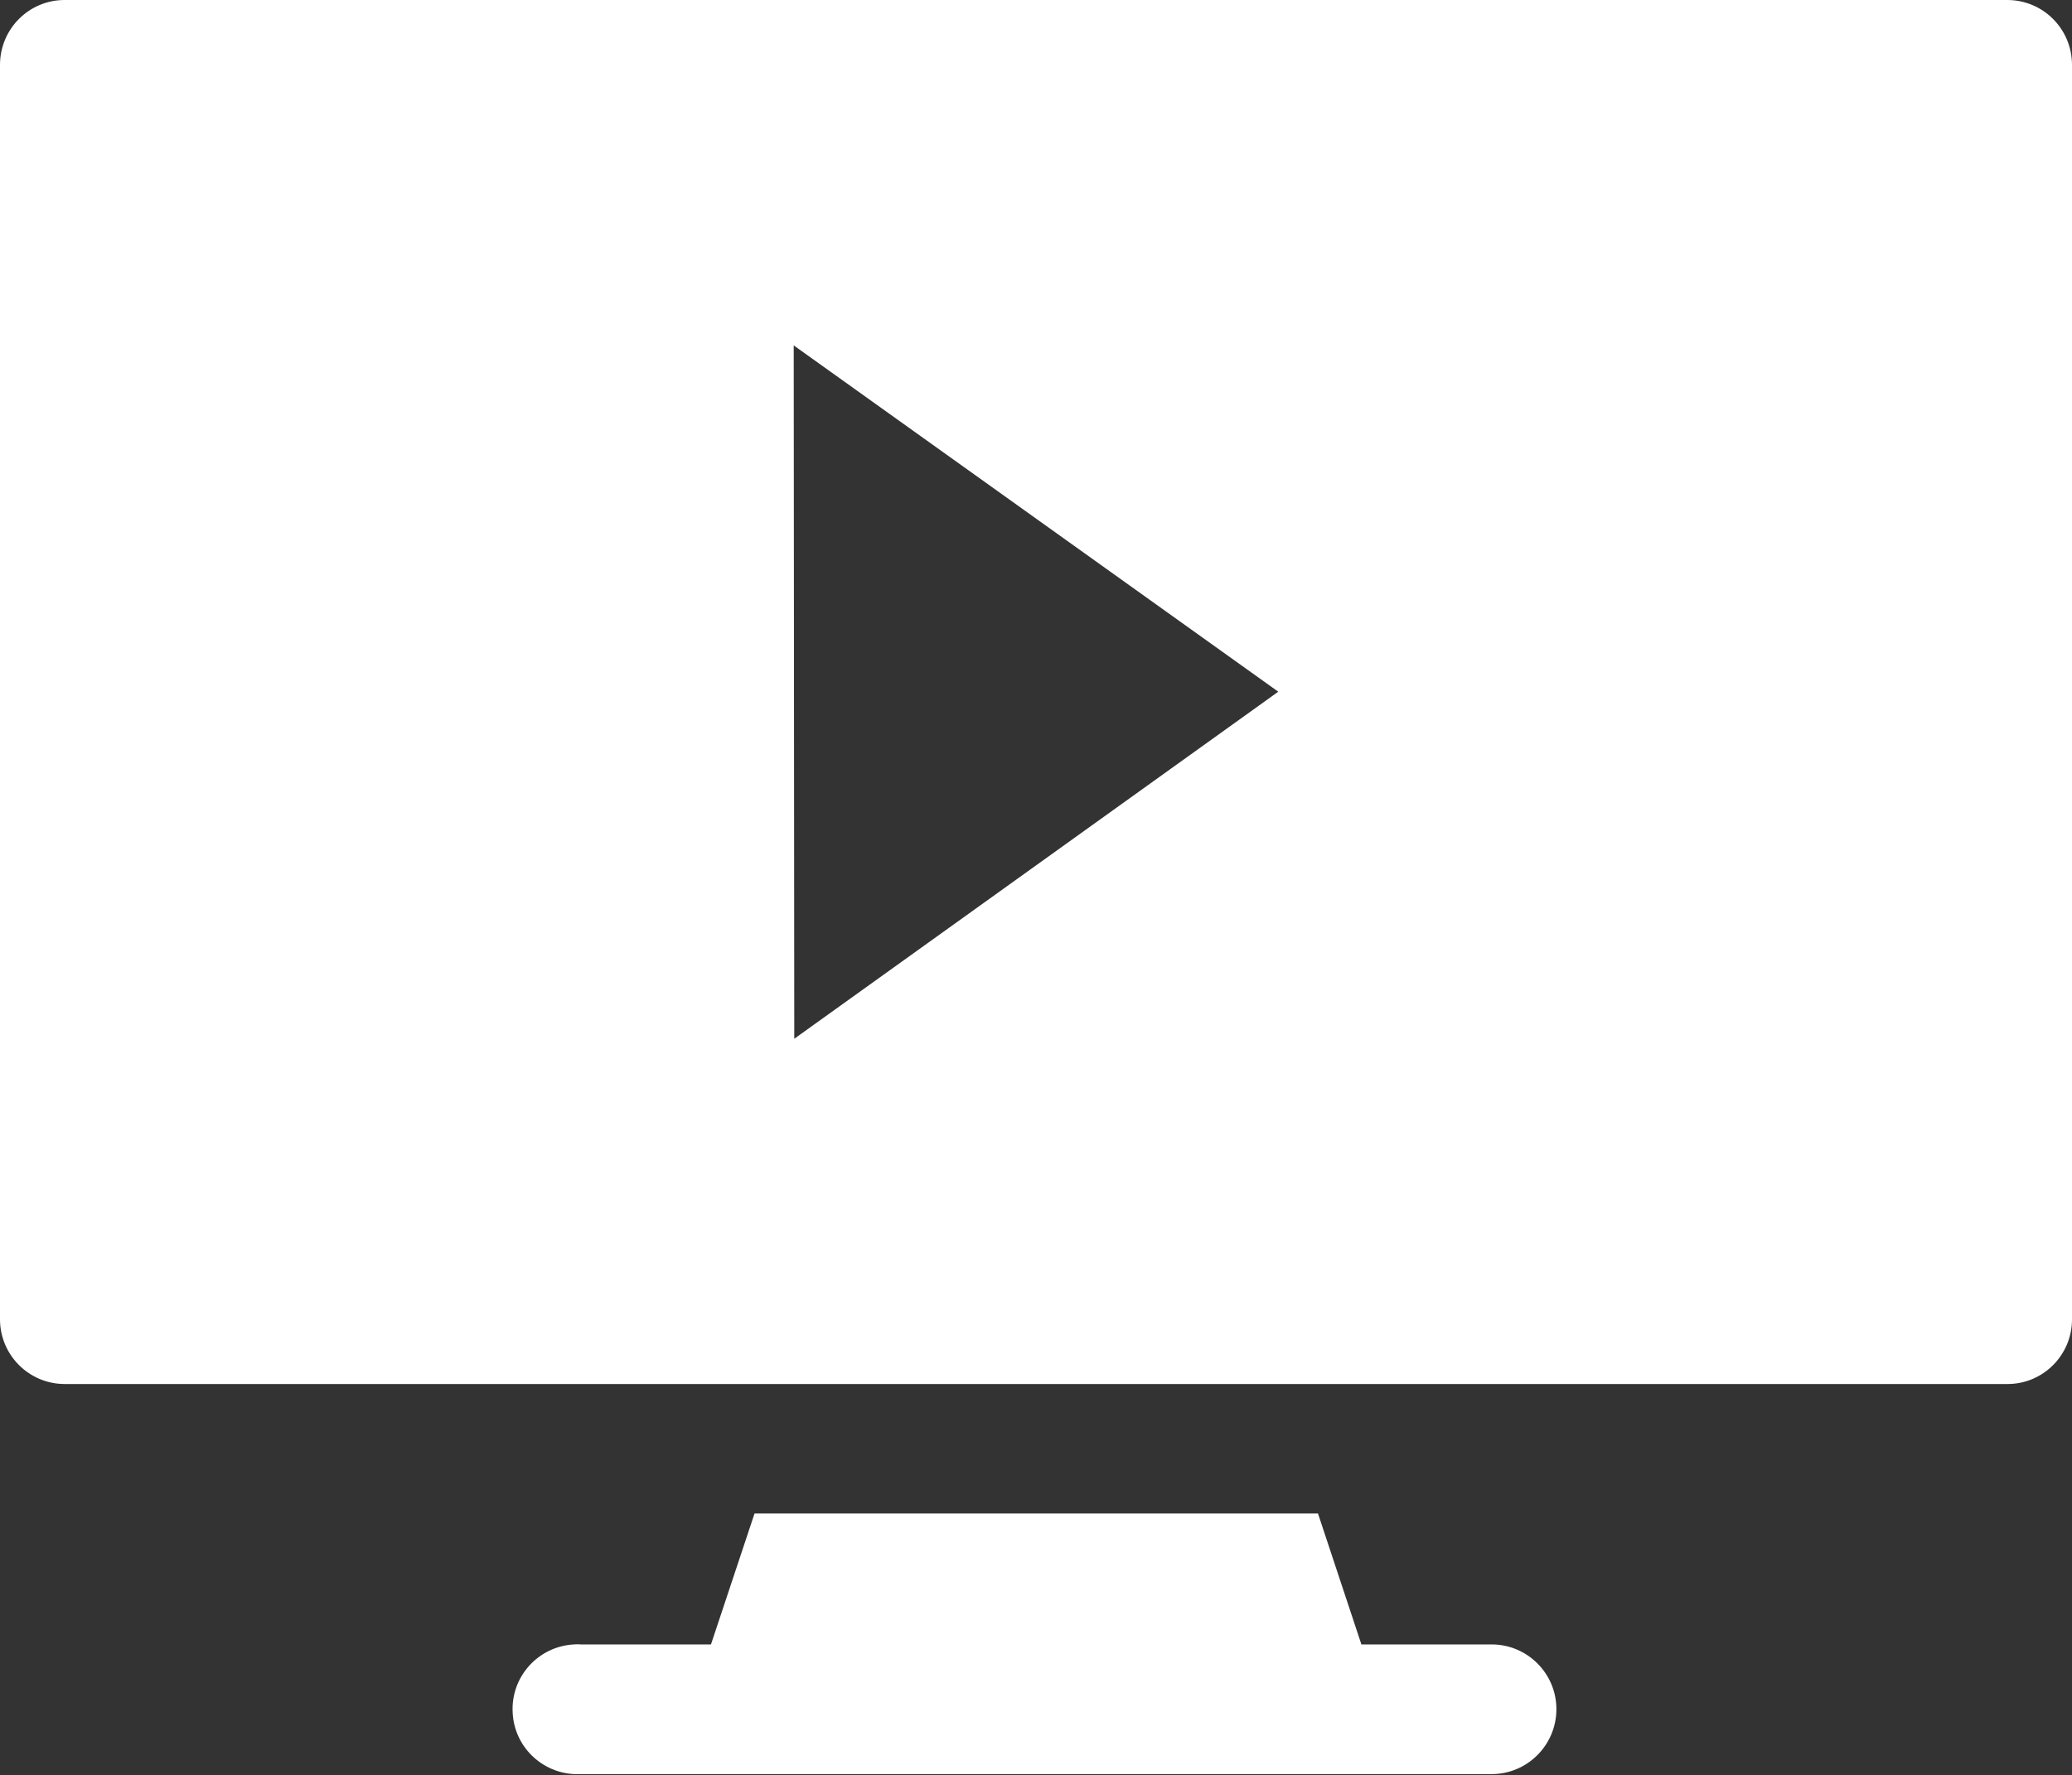 <?xml version="1.0" encoding="UTF-8" standalone="no"?><svg xmlns="http://www.w3.org/2000/svg" xmlns:xlink="http://www.w3.org/1999/xlink" fill="#000000" height="37.7" preserveAspectRatio="xMidYMid meet" version="1" viewBox="0.0 0.0 44.0 37.7" width="44" zoomAndPan="magnify"><rect x="0.0" y="0.0" width="44.0" height="37.7" fill="#333333" stroke="none"/><defs><clipPath id="a"><path d="M 0 0 L 44 0 L 44 37.68 L 0 37.68 Z M 0 0"/></clipPath></defs><g><g clip-path="url(#a)" id="change1_1"><path d="M 16.023 32.145 L 15.098 34.926 L 12.332 34.926 C 12.285 34.922 12.238 34.922 12.191 34.926 C 11.43 34.965 10.844 35.613 10.887 36.375 C 10.922 37.133 11.57 37.719 12.332 37.68 L 31.676 37.68 C 32.434 37.68 33.051 37.062 33.051 36.301 C 33.051 35.543 32.434 34.926 31.676 34.926 L 28.91 34.926 L 27.988 32.145 Z M 16.855 7.336 L 27.145 14.691 L 16.867 22.062 Z M 1.379 0 C 0.621 -0.004 0.004 0.609 0 1.371 L 0 28.012 C -0.004 28.773 0.609 29.391 1.367 29.395 C 1.371 29.398 1.375 29.398 1.379 29.395 L 42.633 29.395 C 43.391 29.395 44.004 28.773 44 28.016 C 44 28.016 44 28.016 44 28.012 L 44 1.371 C 43.996 0.613 43.387 0.004 42.633 0 L 1.379 0" fill="#ffffff"/></g></g></svg>